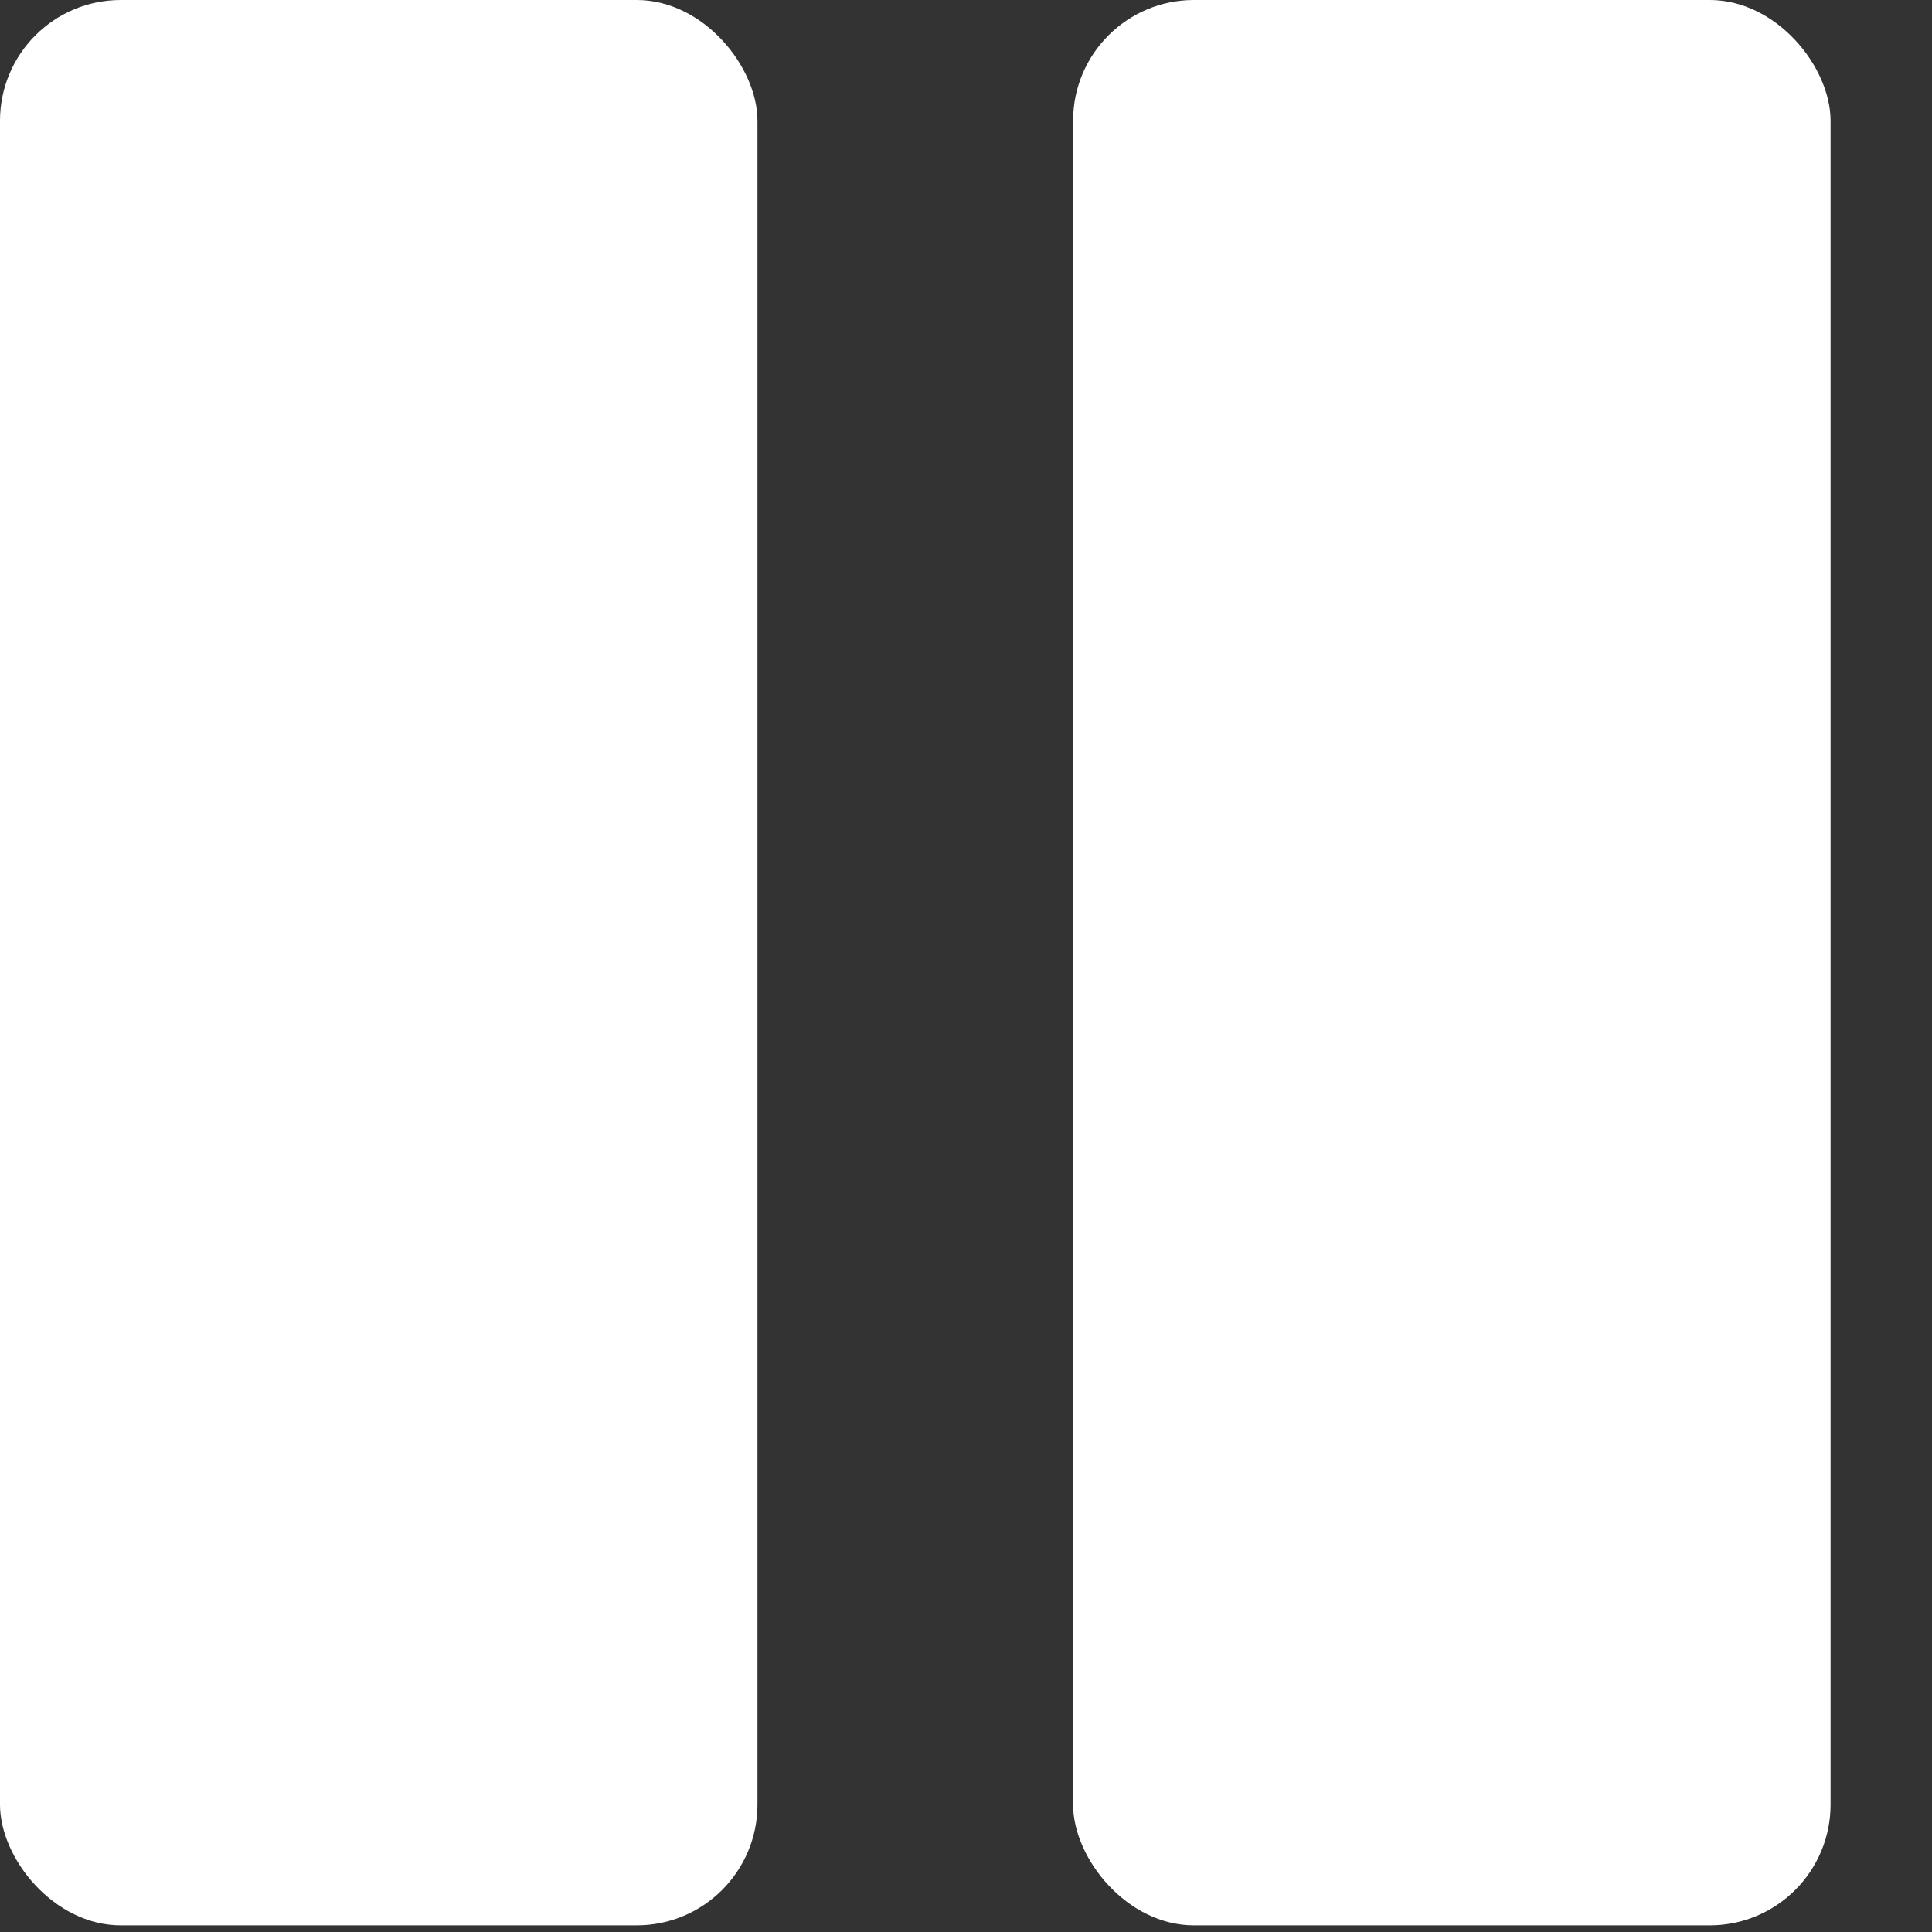 <?xml version="1.0" encoding="UTF-8"?> <svg xmlns="http://www.w3.org/2000/svg" width="16" height="16" viewBox="0 0 16 16" fill="none"><rect x="0" y="0" width="16" height="16" fill="#333333" stroke="none"/> <rect width="6.273" height="15.945" rx="1" fill="white"></rect> <rect x="8.887" width="6.273" height="15.945" rx="1" fill="white"></rect> </svg> 